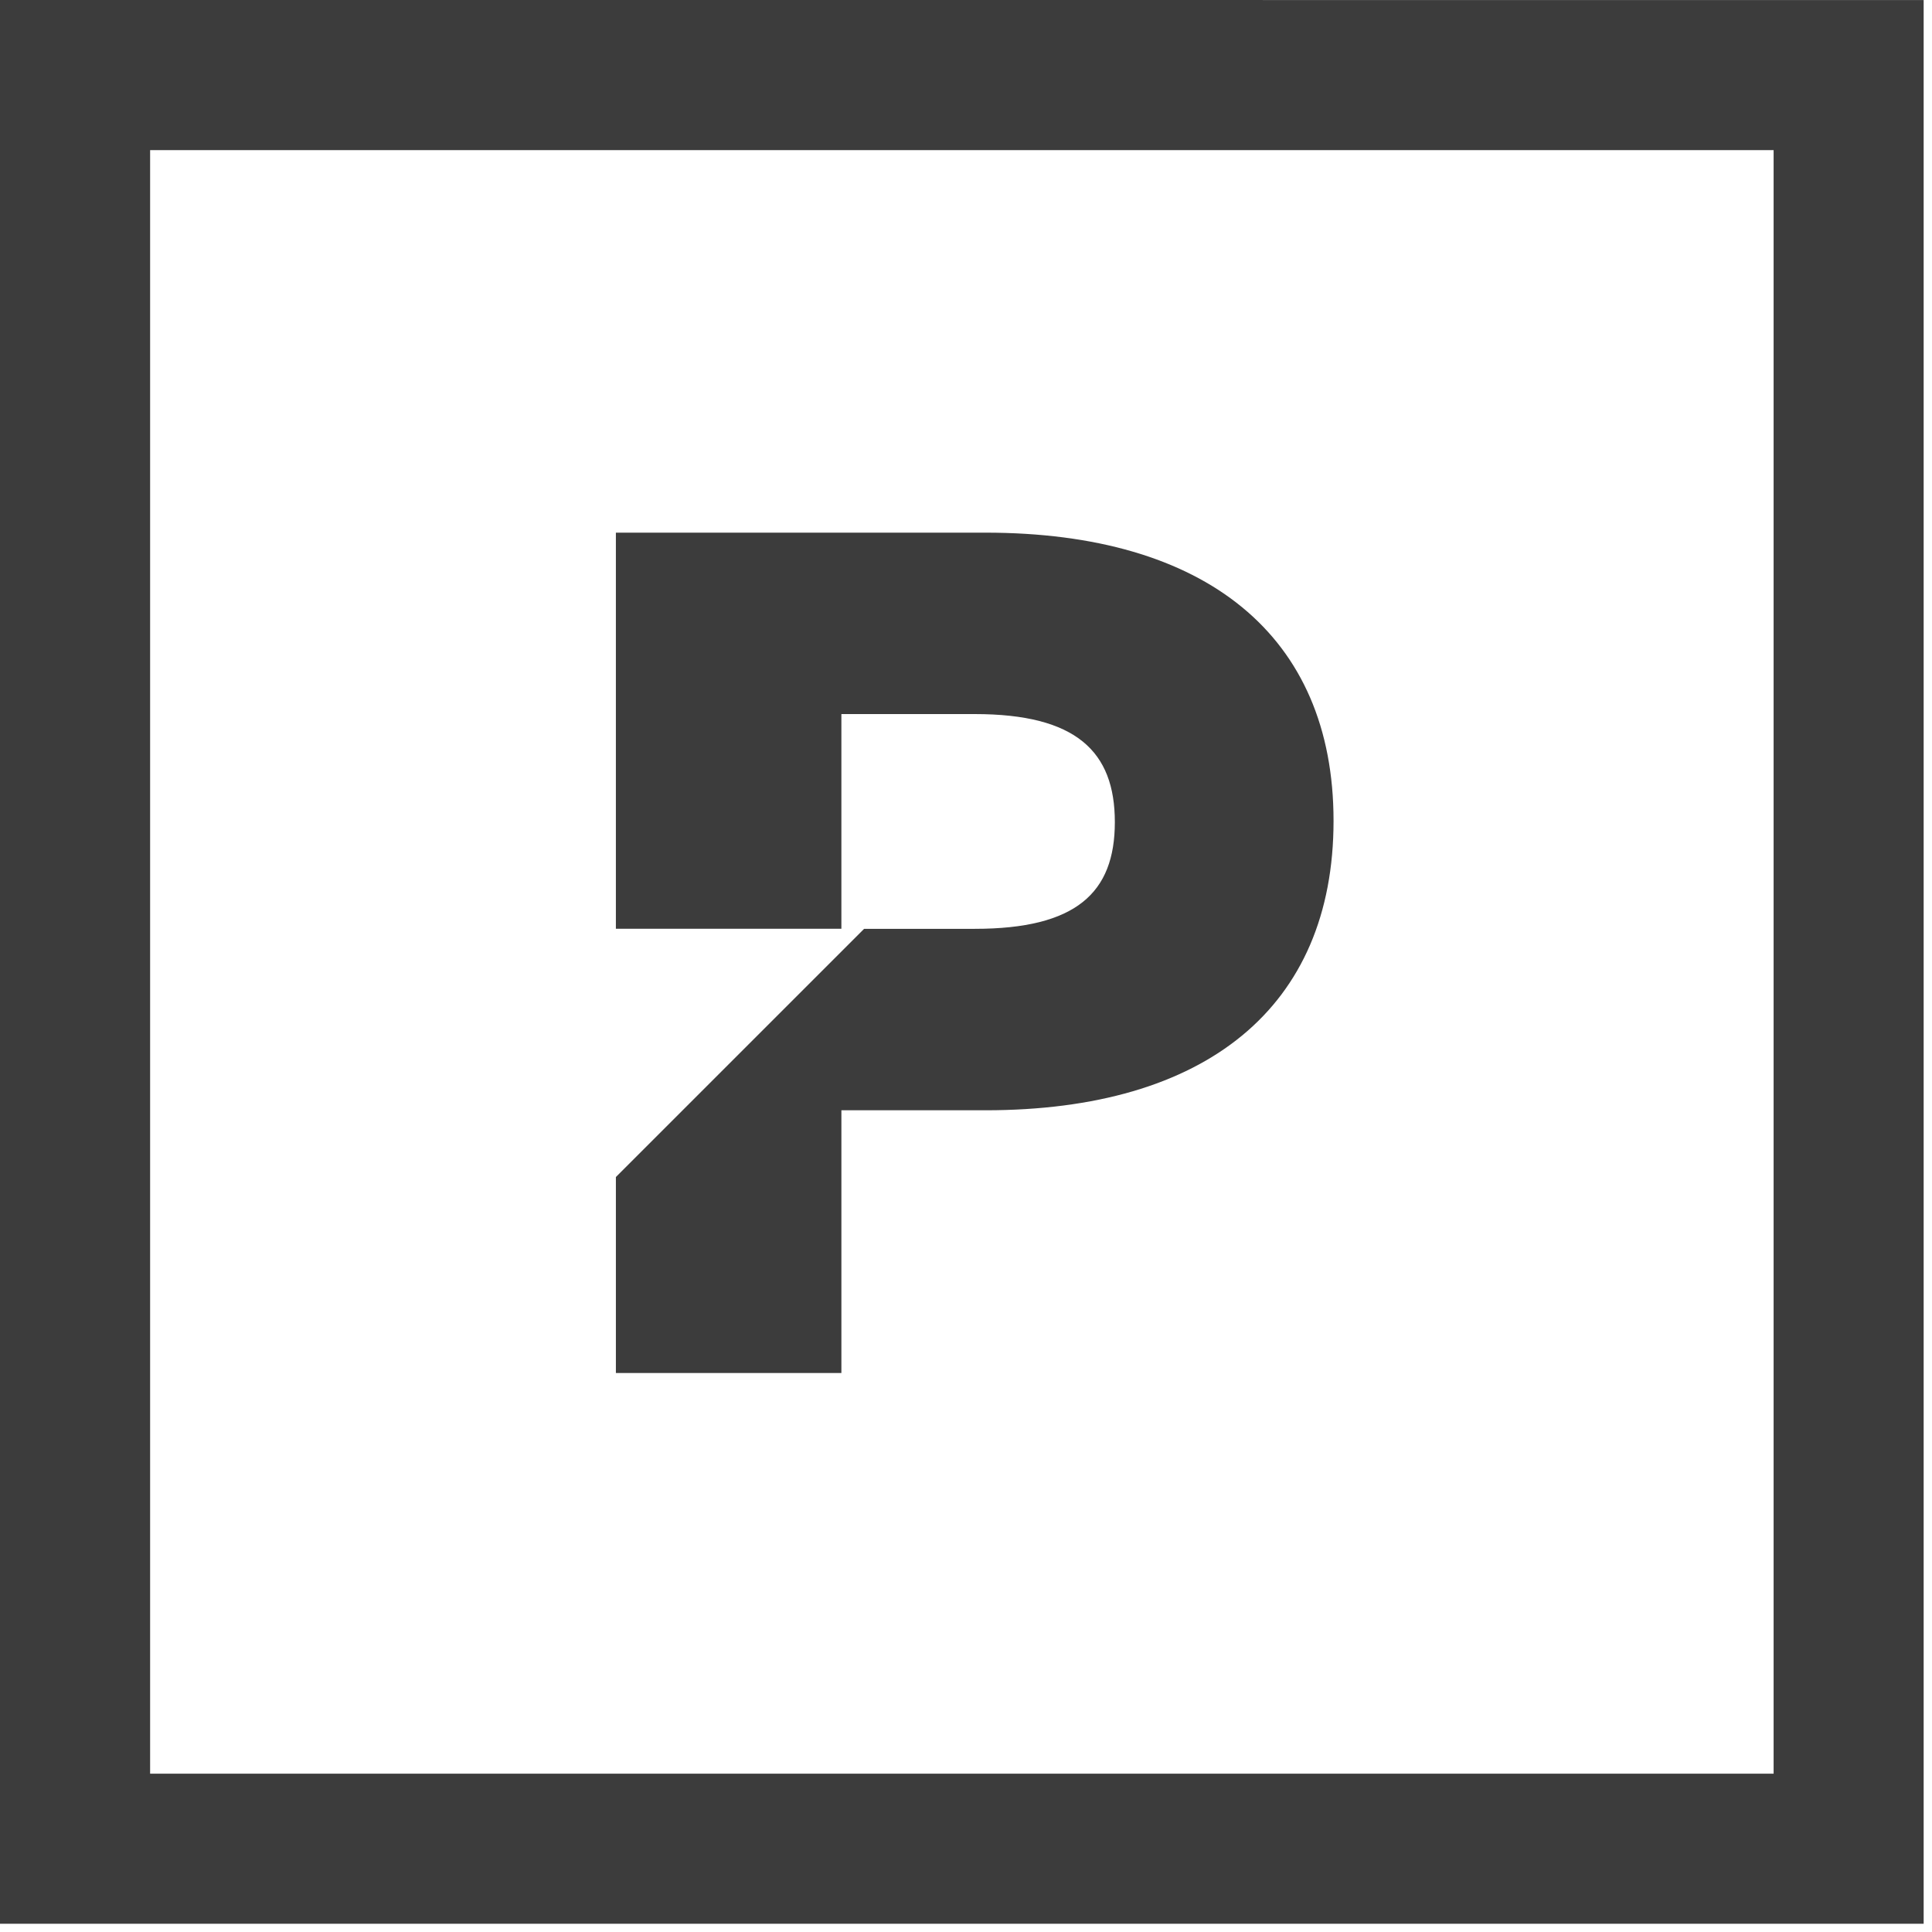 <?xml version="1.0" encoding="UTF-8" standalone="no"?><!DOCTYPE svg PUBLIC "-//W3C//DTD SVG 1.1//EN" "http://www.w3.org/Graphics/SVG/1.1/DTD/svg11.dtd"><svg width="100%" height="100%" viewBox="0 0 50 50" version="1.1" xmlns="http://www.w3.org/2000/svg" xmlns:xlink="http://www.w3.org/1999/xlink" xml:space="preserve" style="fill-rule:evenodd;clip-rule:evenodd;stroke-linejoin:round;stroke-miterlimit:1.414;"><path d="M3.885,45.902l42.016,0l0,-42.017l-42.016,0l0,42.017ZM49.784,49.787l-49.784,0l0,-49.787l49.784,0.001l0,49.786Z" style="fill:#3c3c3c;fill-rule:nonzero;"/><path d="M25.503,13.785l-9.564,0l0,10.251l5.836,0l0,-5.556l3.451,0c2.625,0 3.626,0.967 3.626,2.796c0,1.83 -1.001,2.762 -3.626,2.762l-2.863,0l-6.424,6.423l0,5.073l5.836,0l0,-6.8l3.728,0c5.697,0 9.009,-2.658 9.009,-7.491c0,-4.8 -3.312,-7.458 -9.009,-7.458" style="fill:#3c3c3c;fill-rule:nonzero;"/></svg>